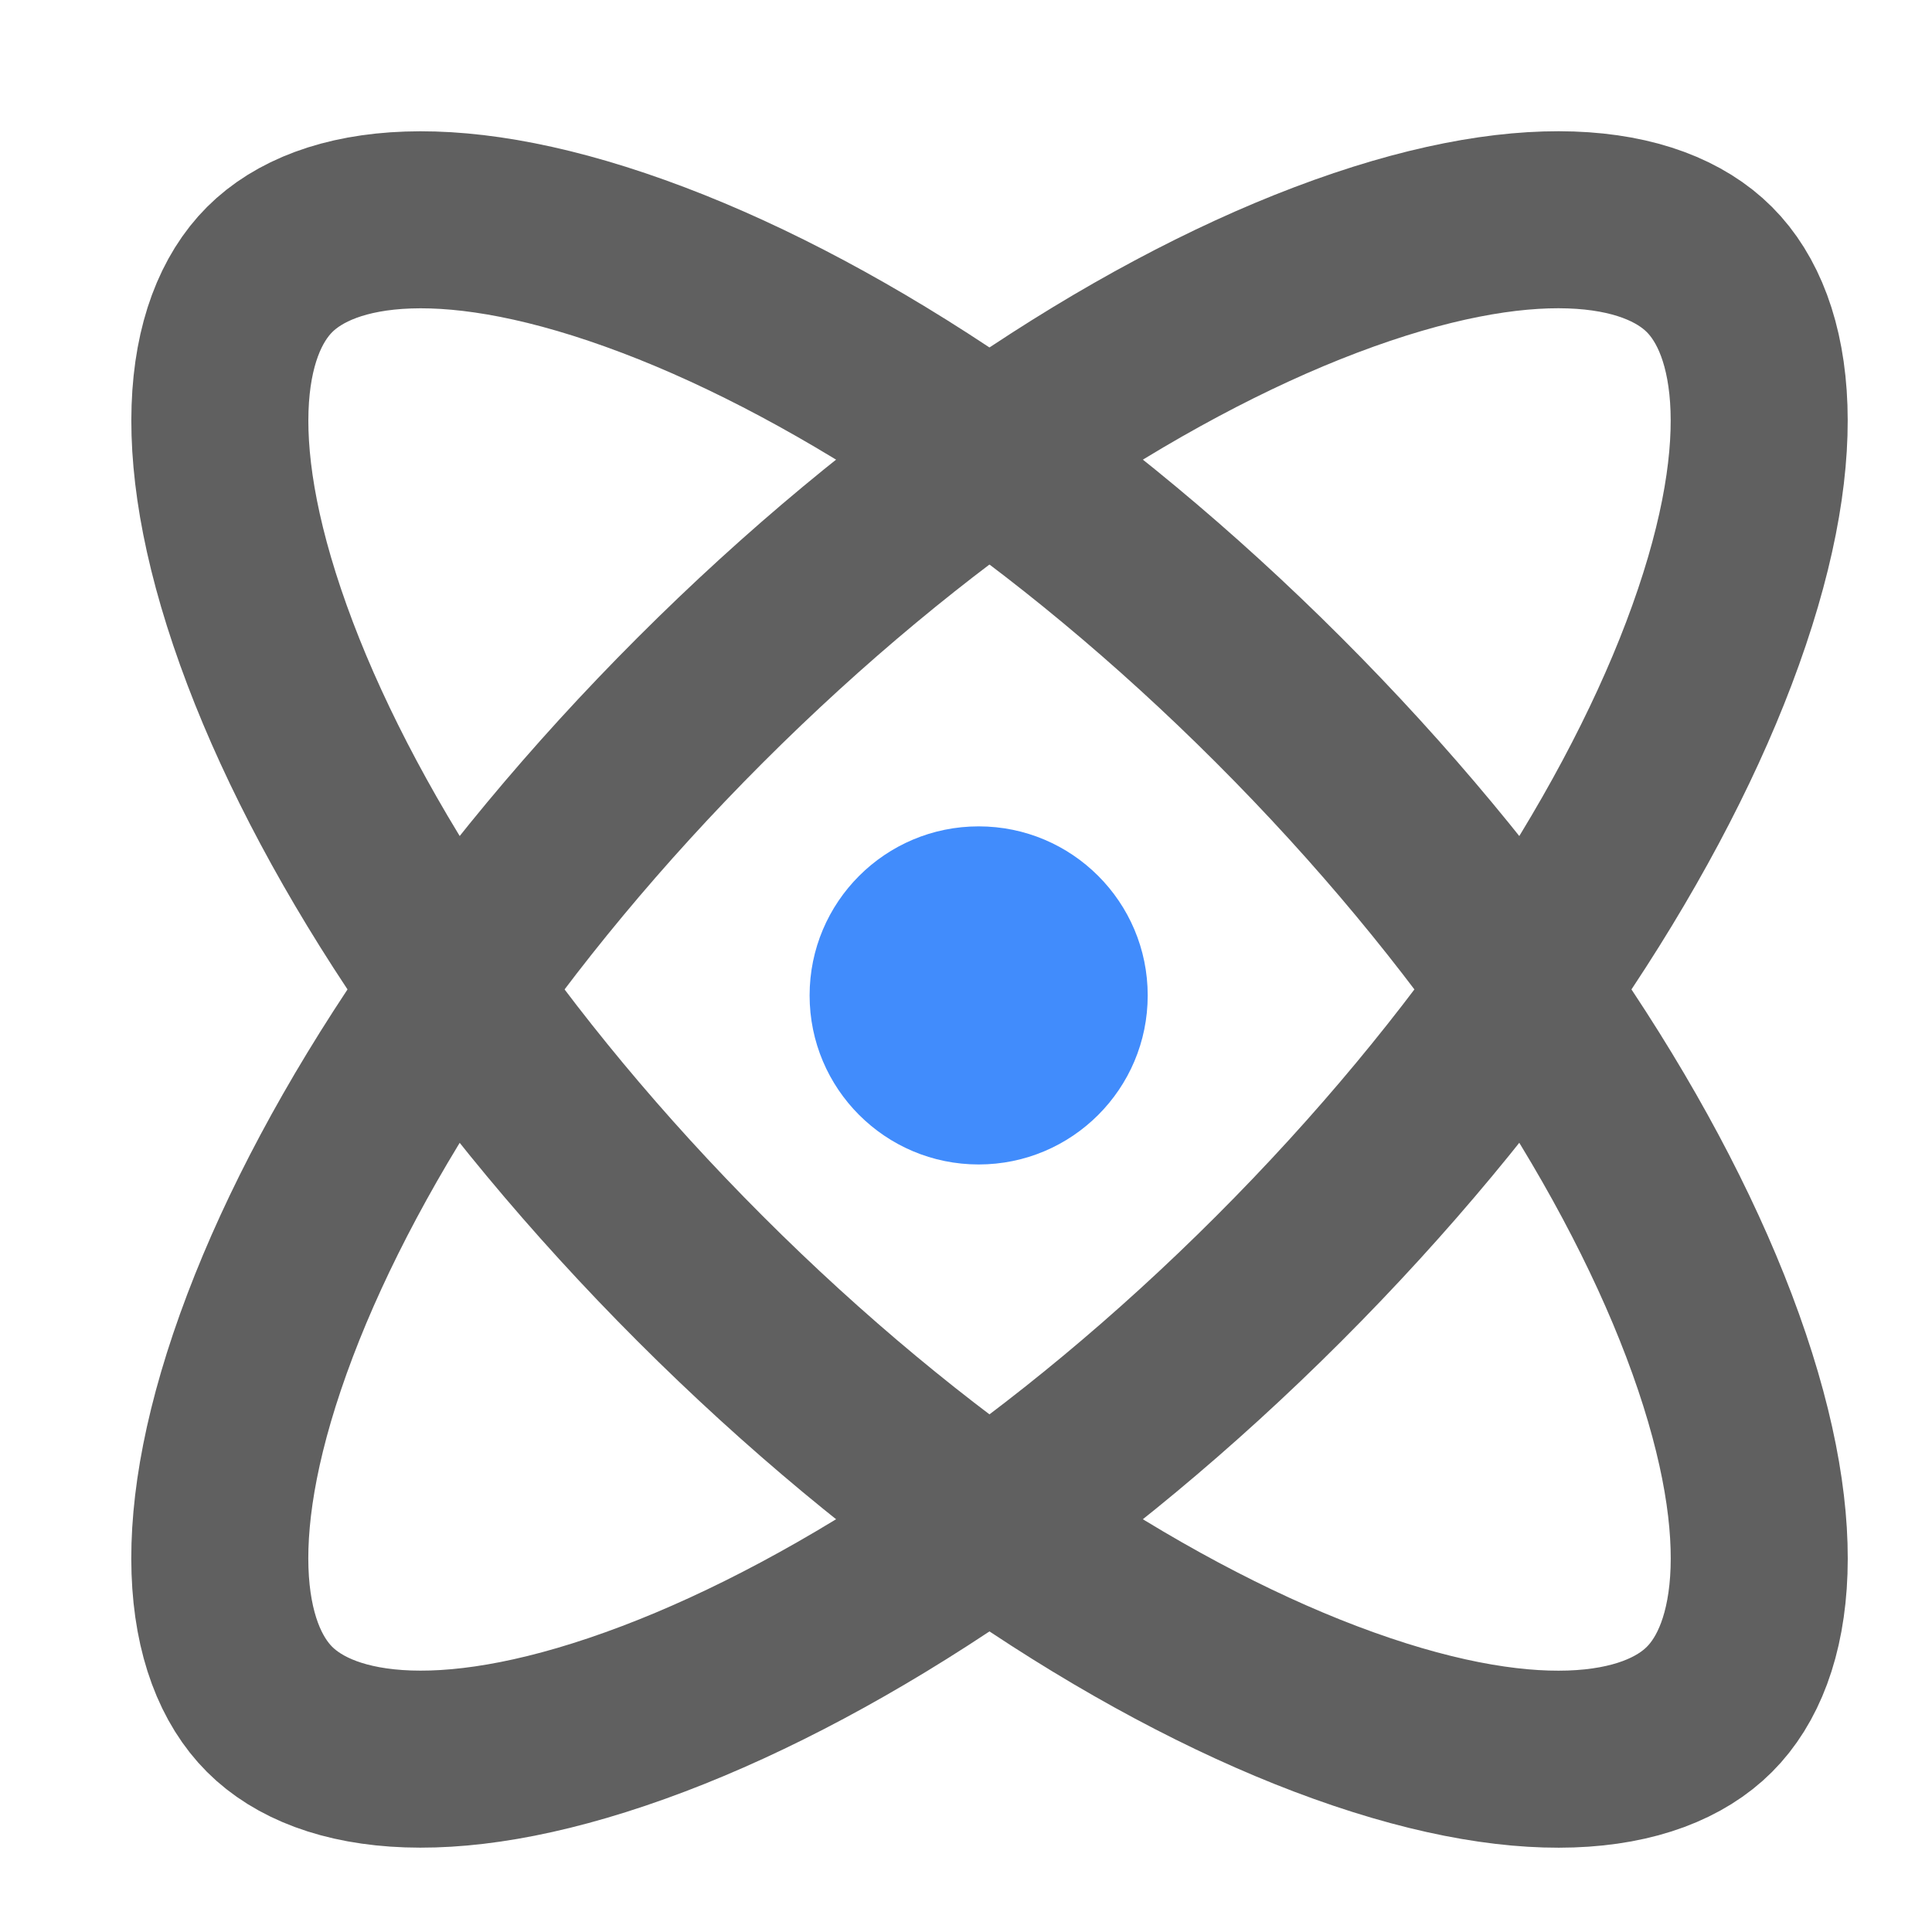 <svg width="40" height="40" viewBox="0 0 40 40" fill="none" xmlns="http://www.w3.org/2000/svg">
<g clip-path="url(#clip0_15096_99385)">
<path d="M26.476 14.497C30.81 18.831 33.879 23.485 35.381 27.441C36.95 31.574 36.576 34.208 35.392 35.391C34.209 36.575 31.575 36.949 27.442 35.38C23.486 33.878 18.832 30.809 14.498 26.475C10.164 22.141 7.096 17.488 5.594 13.531C4.025 9.398 4.399 6.765 5.582 5.581C6.766 4.398 9.399 4.024 13.532 5.593C17.489 7.095 22.142 10.163 26.476 14.497Z" stroke="#606060" stroke-width="3.665"/>
<path d="M26.475 26.474C22.141 30.808 17.488 33.877 13.531 35.379C9.398 36.948 6.765 36.574 5.581 35.39C4.398 34.207 4.024 31.573 5.593 27.44C7.095 23.484 10.163 18.83 14.497 14.496C18.831 10.162 23.485 7.094 27.441 5.592C31.574 4.023 34.208 4.397 35.391 5.58C36.575 6.764 36.949 9.397 35.38 13.53C33.878 17.487 30.809 22.14 26.475 26.474Z" stroke="#606060" stroke-width="3.665"/>
<circle cx="20.262" cy="20.609" r="3.5" fill="#418CFC"/>
</g>
<defs>
<clipPath id="clip0_15096_99385">
<rect width="40" height="40" fill="white"/>
</clipPath>
</defs>
</svg>
